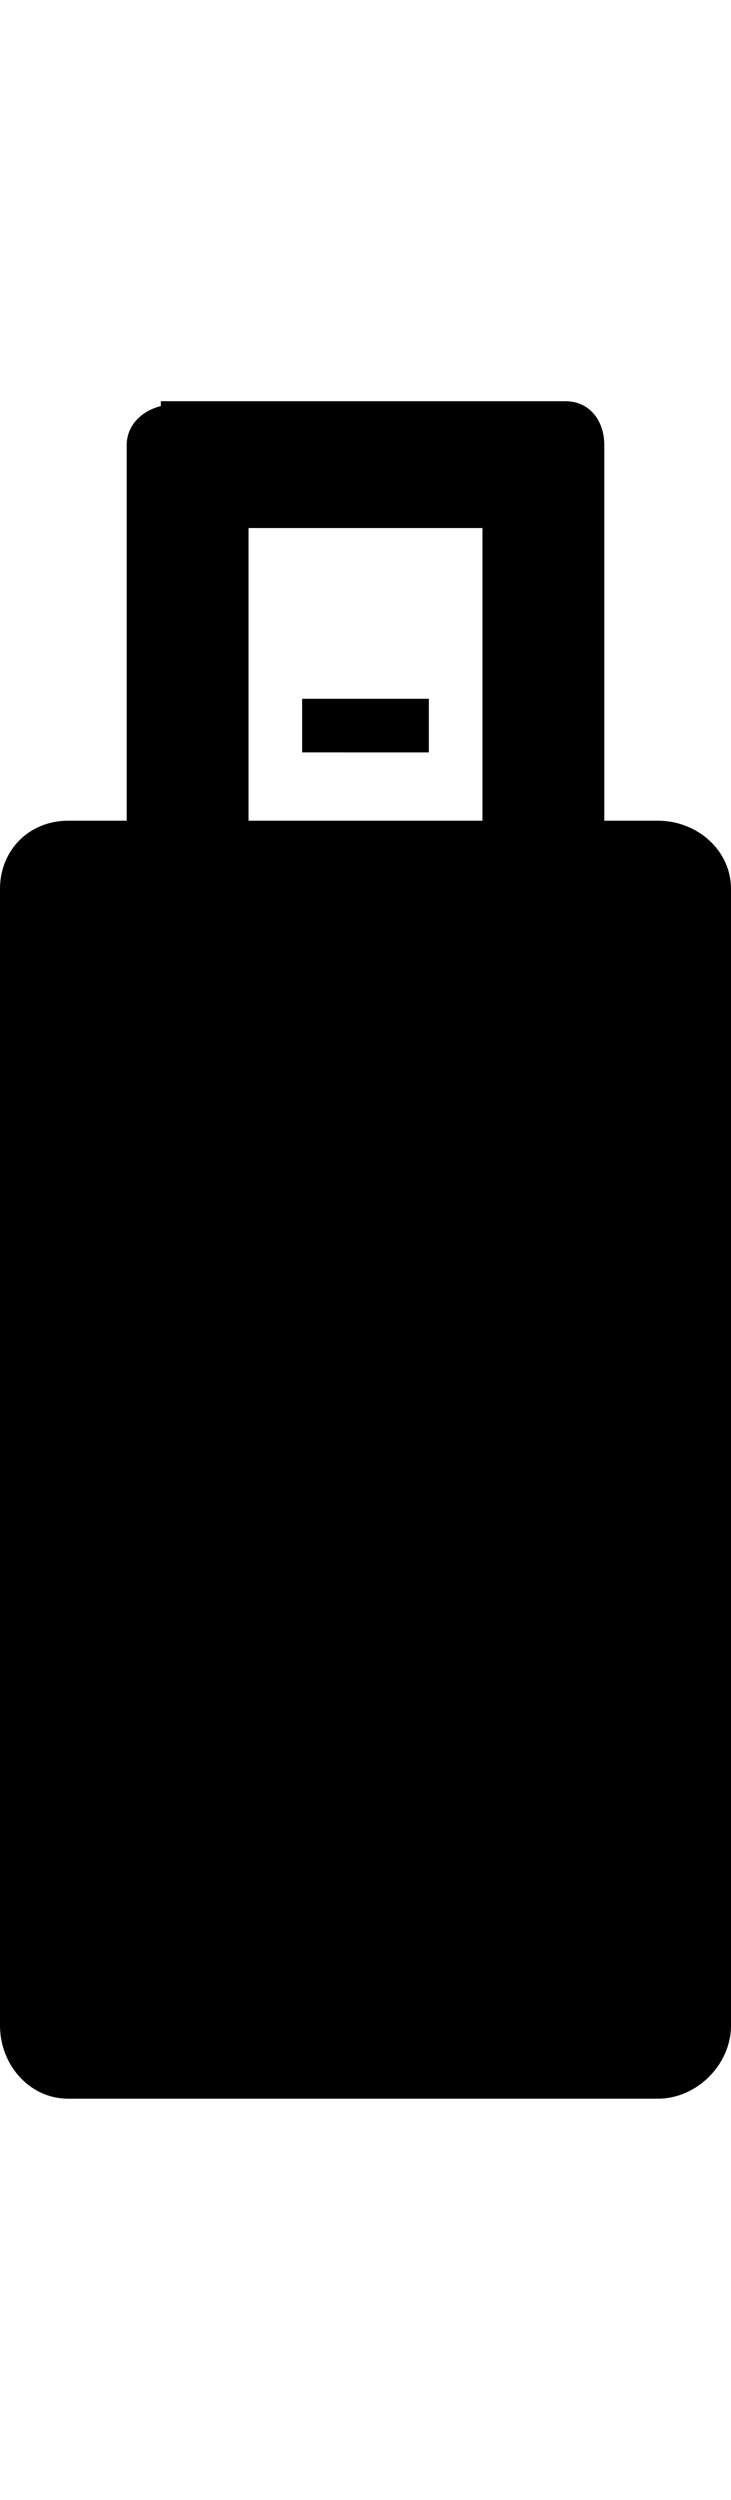 <svg version="1.1" xmlns="http://www.w3.org/2000/svg" xmlns:xlink="http://www.w3.org/1999/xlink" id="usb" viewBox="0 0 150 512.5"><path d="M150 182.25v233c0 8-7 15-15 15H14c-8 0-14-7-14-15v-233c0-8 6-14 14-14h12v-77c0-4 3-7 7-8v-1h83c5 0 8 4 8 9v77h11c8 0 15 6 15 14zm-51-14v-60H51v60h48zm-37-14v-11h26v11H62z"/></svg>